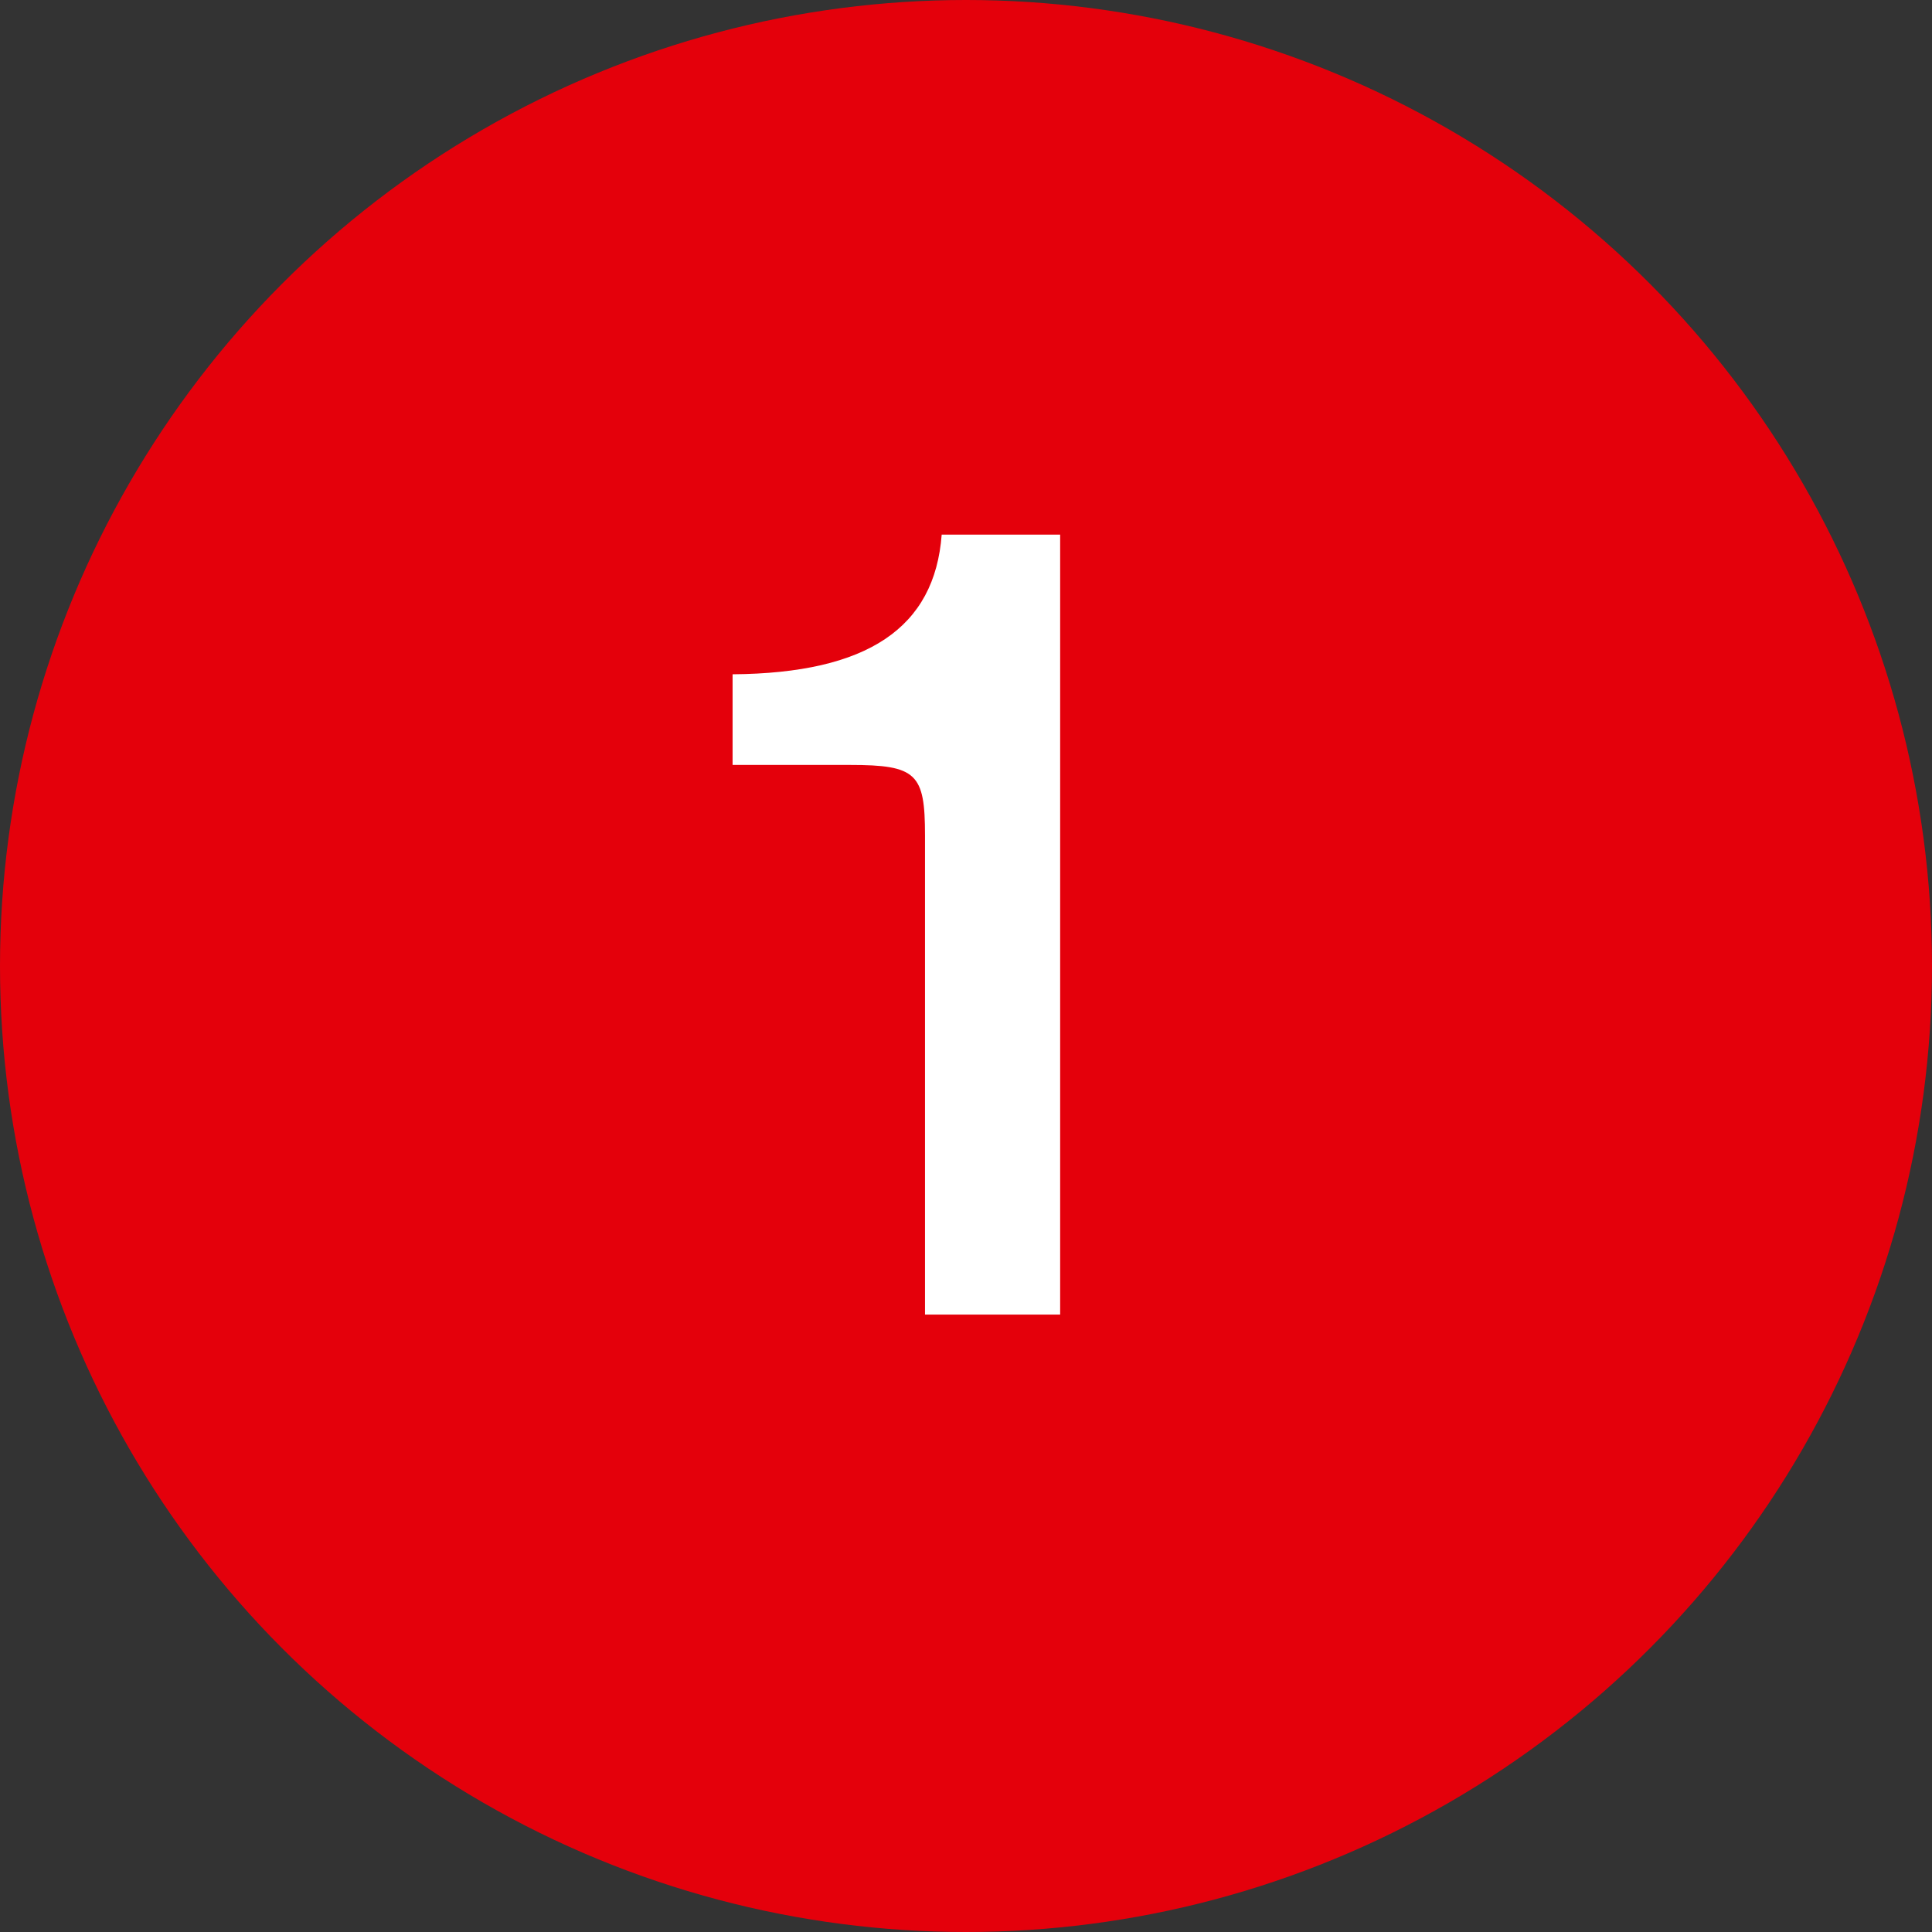 <?xml version="1.0"?>
<svg xmlns="http://www.w3.org/2000/svg" viewBox="0 0 93.78 93.78" width="40" height="40"><rect x="0" y="0" width="93.78" height="93.78" fill="#333333" stroke="none"/><defs><style>.a{fill:#e4000b;}.b{fill:#fff;}</style></defs><circle class="a" cx="46.89" cy="46.89" r="46.89"/><path class="b" d="M121.23,305.08h-6.56V281.82c0-3-.4-3.42-3.65-3.42h-5.69V274c6.56-.05,9.81-2.26,10.15-6.78h5.75Z" transform="translate(-69.77 -241.27)"/></svg>
